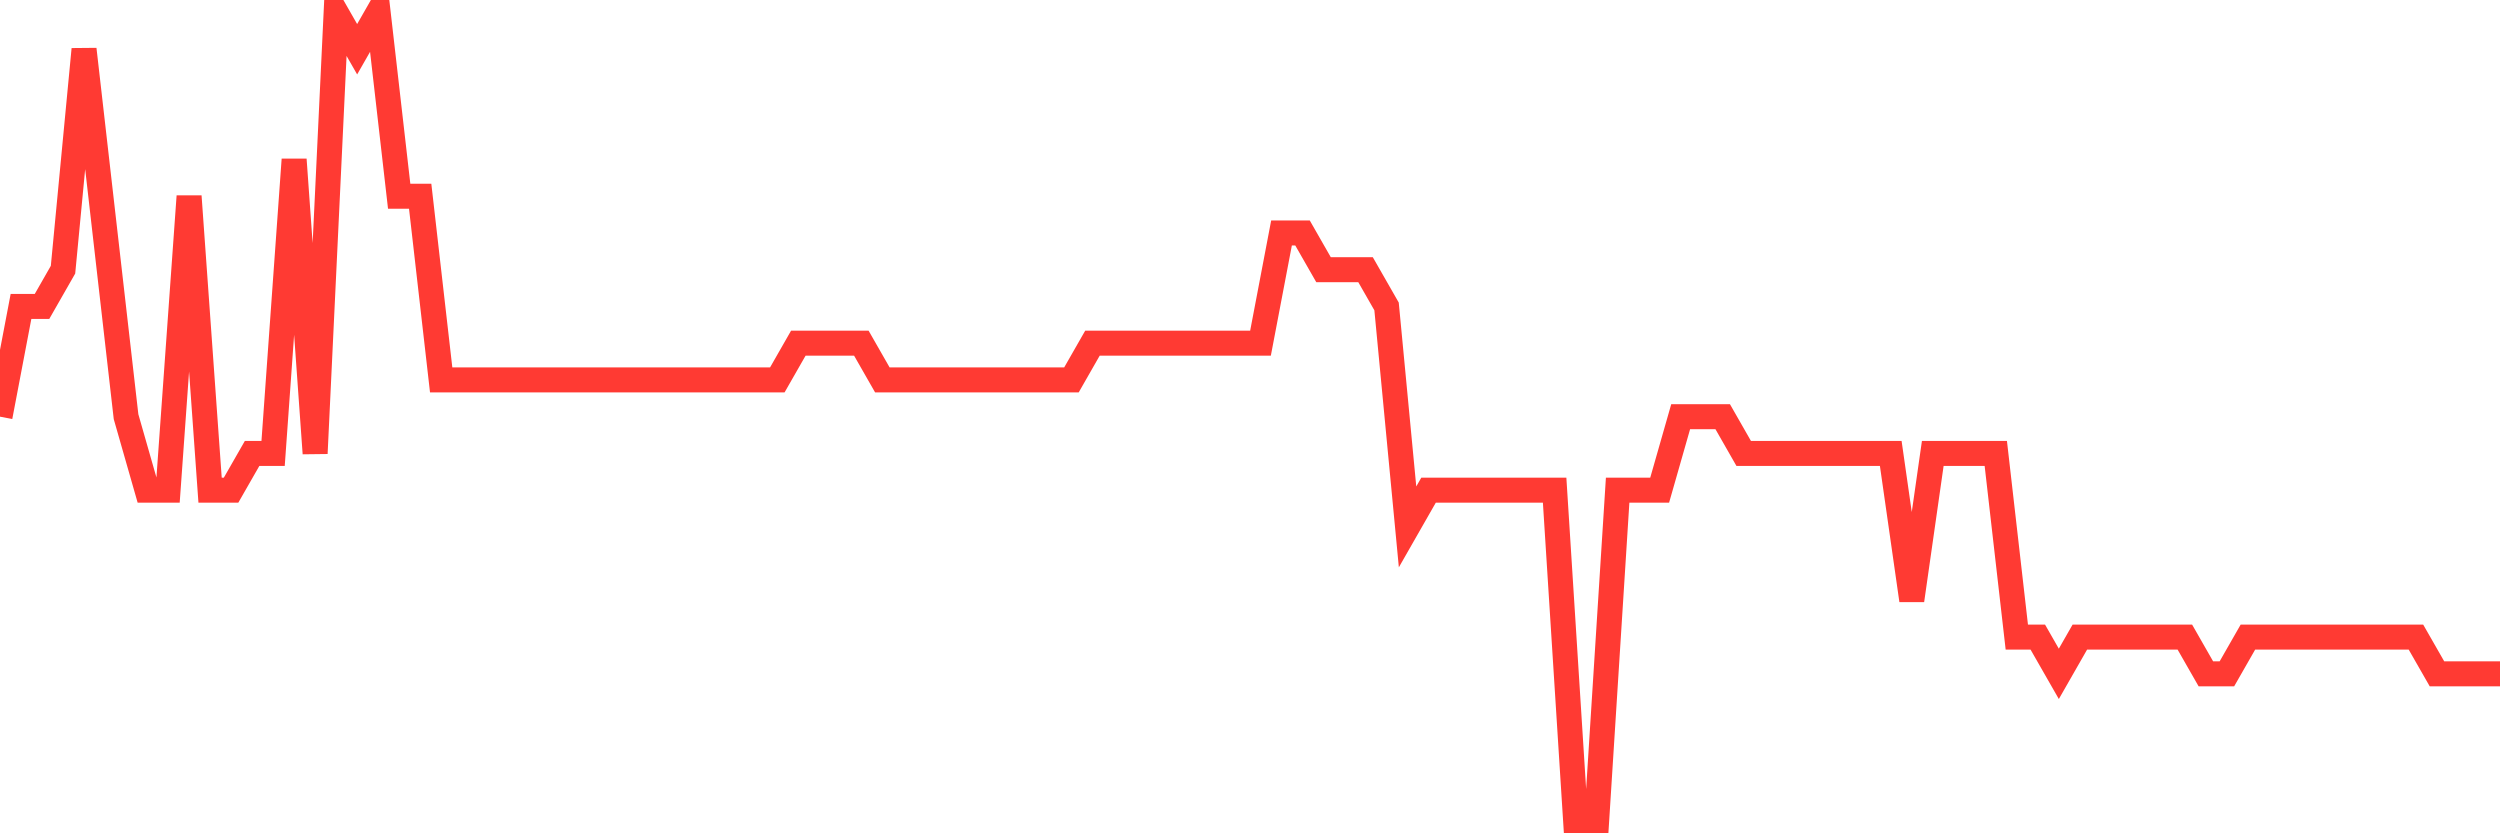 <svg
  xmlns="http://www.w3.org/2000/svg"
  xmlns:xlink="http://www.w3.org/1999/xlink"
  width="120"
  height="40"
  viewBox="0 0 120 40"
  preserveAspectRatio="none"
>
  <polyline
    points="0,20 1.008,14.709 2.017,14.709 3.025,12.945 4.034,2.364 5.042,11.182 6.05,20 7.059,23.527 8.067,23.527 9.076,9.418 10.084,23.527 11.092,23.527 12.101,21.764 13.109,21.764 14.118,7.655 15.126,21.764 16.134,0.6 17.143,2.364 18.151,0.6 19.16,9.418 20.168,9.418 21.176,18.236 22.185,18.236 23.193,18.236 24.202,18.236 25.21,18.236 26.218,18.236 27.227,18.236 28.235,18.236 29.244,18.236 30.252,18.236 31.261,18.236 32.269,18.236 33.277,18.236 34.286,18.236 35.294,18.236 36.303,18.236 37.311,18.236 38.319,16.473 39.328,16.473 40.336,16.473 41.345,16.473 42.353,18.236 43.361,18.236 44.37,18.236 45.378,18.236 46.387,18.236 47.395,18.236 48.403,18.236 49.412,18.236 50.42,18.236 51.429,18.236 52.437,16.473 53.445,16.473 54.454,16.473 55.462,16.473 56.471,16.473 57.479,16.473 58.487,16.473 59.496,16.473 60.504,16.473 61.513,11.182 62.521,11.182 63.529,12.945 64.538,12.945 65.546,12.945 66.555,14.709 67.563,25.291 68.571,23.527 69.58,23.527 70.588,23.527 71.597,23.527 72.605,23.527 73.613,23.527 74.622,23.527 75.63,39.4 76.639,39.4 77.647,23.527 78.655,23.527 79.664,23.527 80.672,20 81.681,20 82.689,20 83.697,21.764 84.706,21.764 85.714,21.764 86.723,21.764 87.731,21.764 88.739,21.764 89.748,21.764 90.756,21.764 91.765,28.818 92.773,21.764 93.782,21.764 94.79,21.764 95.798,21.764 96.807,30.582 97.815,30.582 98.824,32.345 99.832,30.582 100.84,30.582 101.849,30.582 102.857,30.582 103.866,30.582 104.874,30.582 105.882,32.345 106.891,32.345 107.899,30.582 108.908,30.582 109.916,30.582 110.924,30.582 111.933,30.582 112.941,30.582 113.95,30.582 114.958,30.582 115.966,30.582 116.975,32.345 117.983,32.345 118.992,32.345 120,32.345"
    fill="none"
    stroke="#ff3a33"
    stroke-width="1.2"
  >
  </polyline>
</svg>